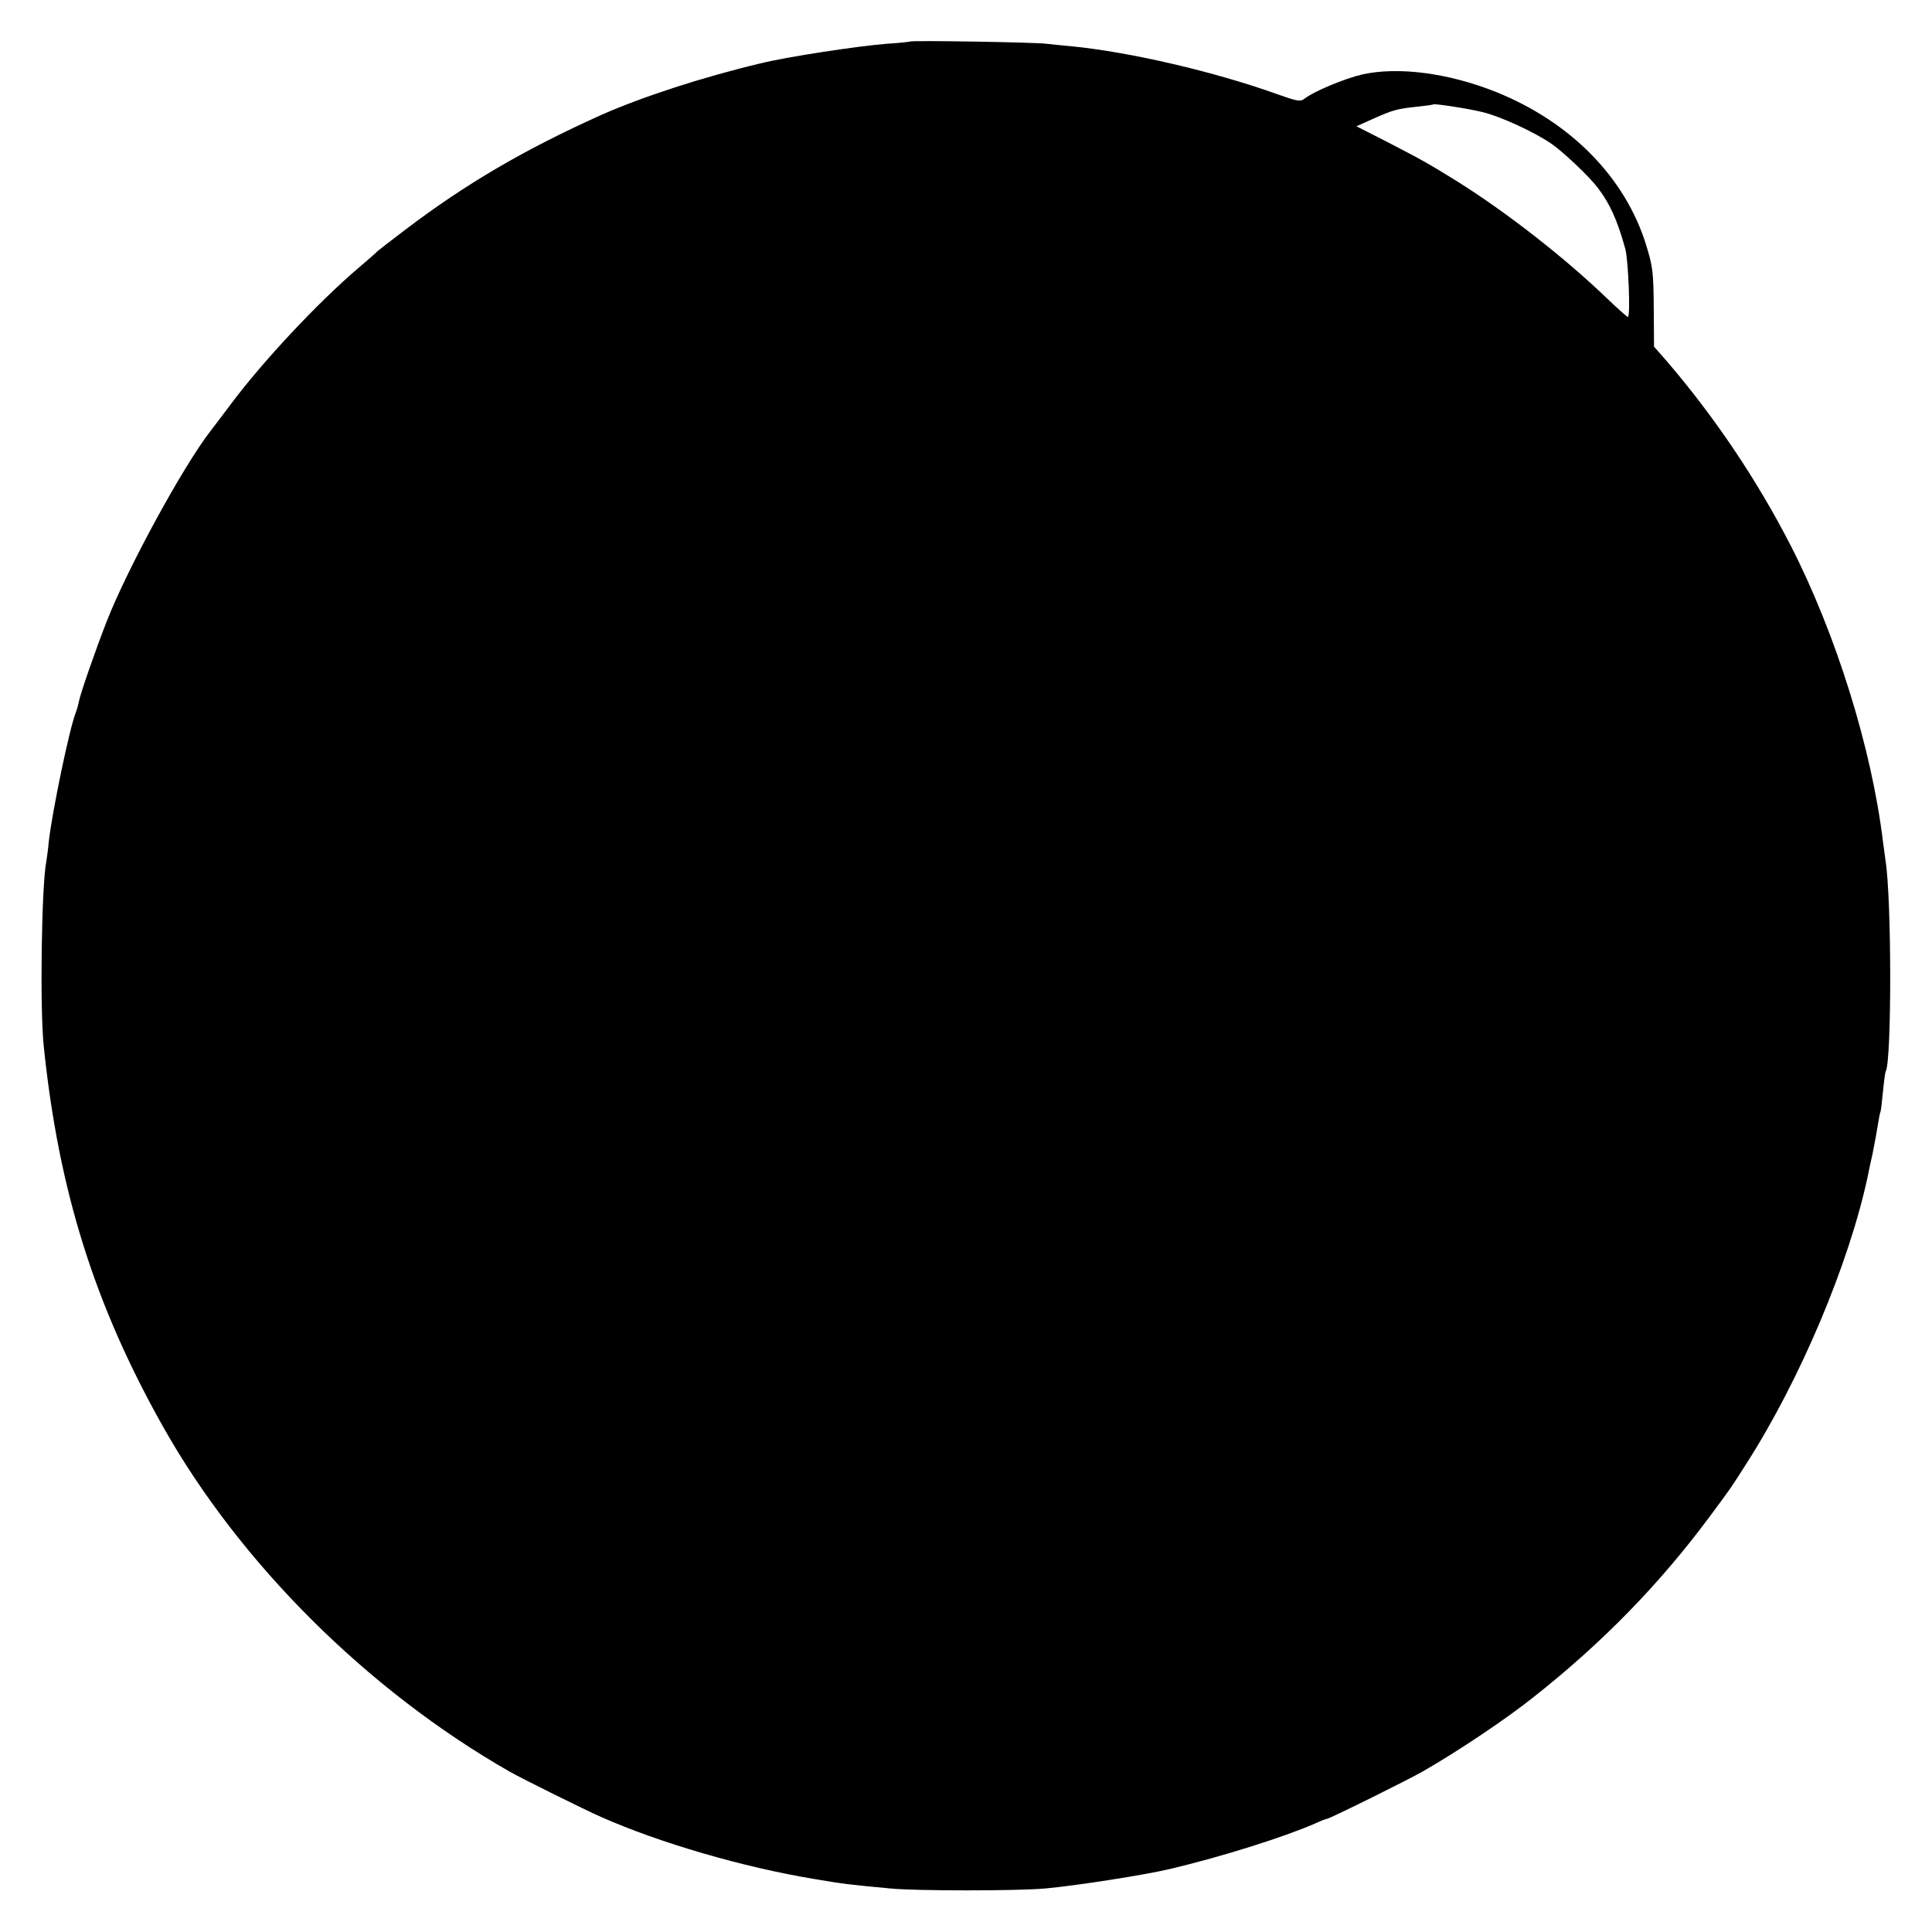 <?xml version="1.0" standalone="no"?>
<!DOCTYPE svg PUBLIC "-//W3C//DTD SVG 20010904//EN"
 "http://www.w3.org/TR/2001/REC-SVG-20010904/DTD/svg10.dtd">
<svg version="1.0" xmlns="http://www.w3.org/2000/svg"
 width="768pt" height="768pt" viewBox="0 0 768 768"
 preserveAspectRatio="xMidYMid meet">
<g transform="translate(0,768) scale(0.1,-0.1)"
fill="#000000" stroke="none">
<path d="M3618 7515 c-1 -1 -43 -6 -93 -9 -114 -9 -392 -51 -498 -77 -233 -55
-477 -135 -637 -206 -307 -138 -539 -274 -780 -457 -58 -44 -107 -82 -110 -85
-3 -4 -36 -33 -75 -66 -161 -137 -381 -372 -510 -545 -31 -41 -66 -88 -78
-103 -110 -142 -329 -544 -412 -755 -44 -112 -105 -288 -111 -319 -2 -12 -8
-33 -13 -46 -26 -67 -94 -396 -107 -512 -3 -33 -8 -69 -10 -80 -19 -96 -26
-586 -10 -735 59 -573 202 -1028 474 -1511 306 -544 814 -1049 1377 -1371 49
-28 295 -150 365 -181 233 -103 562 -199 845 -246 116 -20 144 -23 305 -38
101 -10 503 -10 615 0 122 11 398 54 498 78 206 49 450 126 574 180 23 11 45
19 48 19 10 0 323 155 382 189 138 79 335 211 442 297 273 216 498 447 697
715 86 116 84 113 145 209 215 335 410 798 484 1146 2 10 10 51 19 89 8 39 17
90 21 115 4 24 8 47 10 50 2 3 6 39 10 80 4 41 9 78 11 81 24 40 24 687 -1
840 -2 13 -6 47 -10 74 -45 372 -187 825 -366 1175 -135 263 -302 511 -493
734 l-51 58 -1 147 c-1 150 -4 171 -30 256 -83 269 -299 489 -596 609 -190 76
-389 102 -533 70 -69 -16 -192 -67 -229 -96 -17 -13 -28 -11 -110 18 -248 89
-583 167 -816 190 -36 3 -81 8 -100 10 -41 6 -537 14 -542 9z m2277 -281 c70
-17 205 -79 273 -126 45 -31 149 -129 183 -174 48 -62 79 -131 110 -244 12
-45 21 -270 10 -270 -3 0 -40 33 -81 72 -169 163 -401 344 -599 468 -113 70
-136 83 -277 156 l-122 62 67 30 c78 35 97 40 176 48 33 4 61 7 62 9 6 4 142
-17 198 -31z"/>
</g>
</svg>
